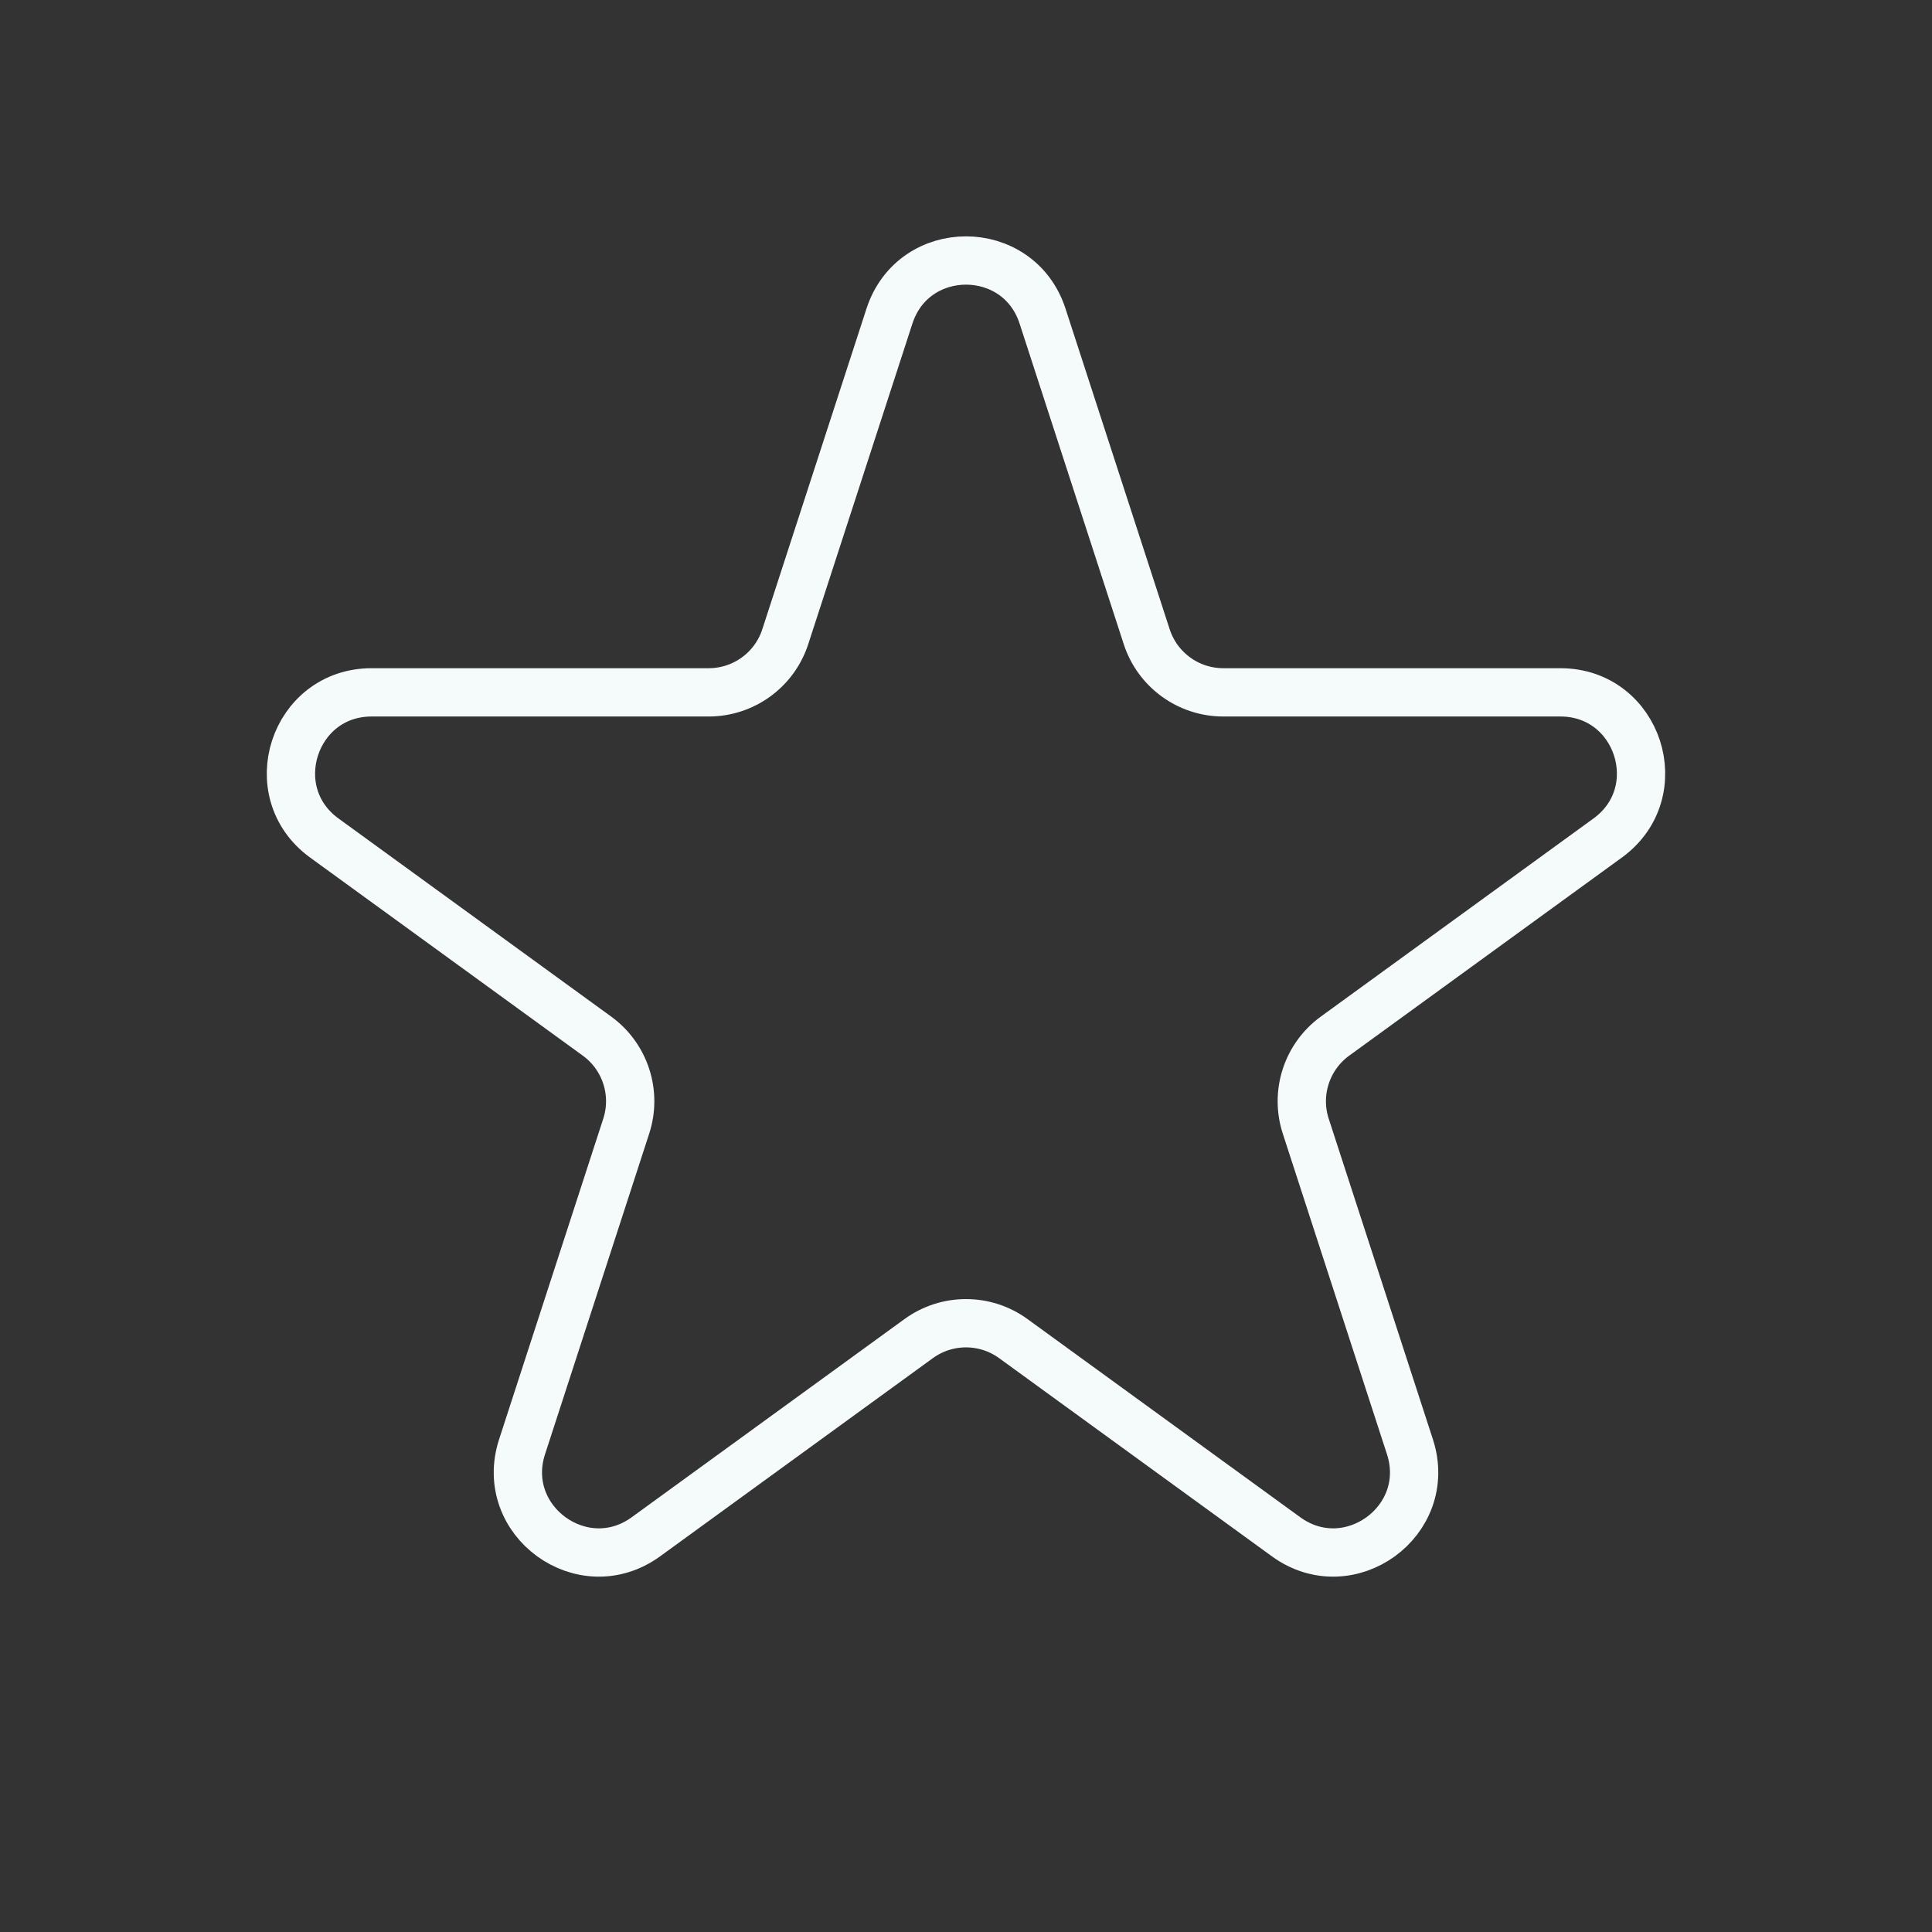 <svg width="80" height="80" viewBox="0 0 80 80" fill="none" xmlns="http://www.w3.org/2000/svg">
<rect x="0" y="0" width="80" height="80" fill="#333333" stroke="none"/>
<path d="M36.83 13.09C37.827 10.019 42.172 10.019 43.17 13.09L47.483 26.366C47.93 27.739 49.21 28.669 50.654 28.669H64.613C67.842 28.669 69.184 32.801 66.572 34.699L55.279 42.904C54.111 43.753 53.622 45.258 54.068 46.631L58.382 59.907C59.38 62.978 55.865 65.532 53.252 63.634L41.959 55.429C40.791 54.58 39.209 54.58 38.04 55.429L26.747 63.634C24.135 65.532 20.62 62.978 21.618 59.907L25.931 46.631C26.378 45.258 25.889 43.753 24.721 42.904L13.427 34.699C10.815 32.801 12.158 28.669 15.387 28.669H29.346C30.79 28.669 32.07 27.739 32.516 26.366L36.83 13.09Z" stroke="#F5FAFA" stroke-width="2" stroke-linejoin="round"/>
</svg>
